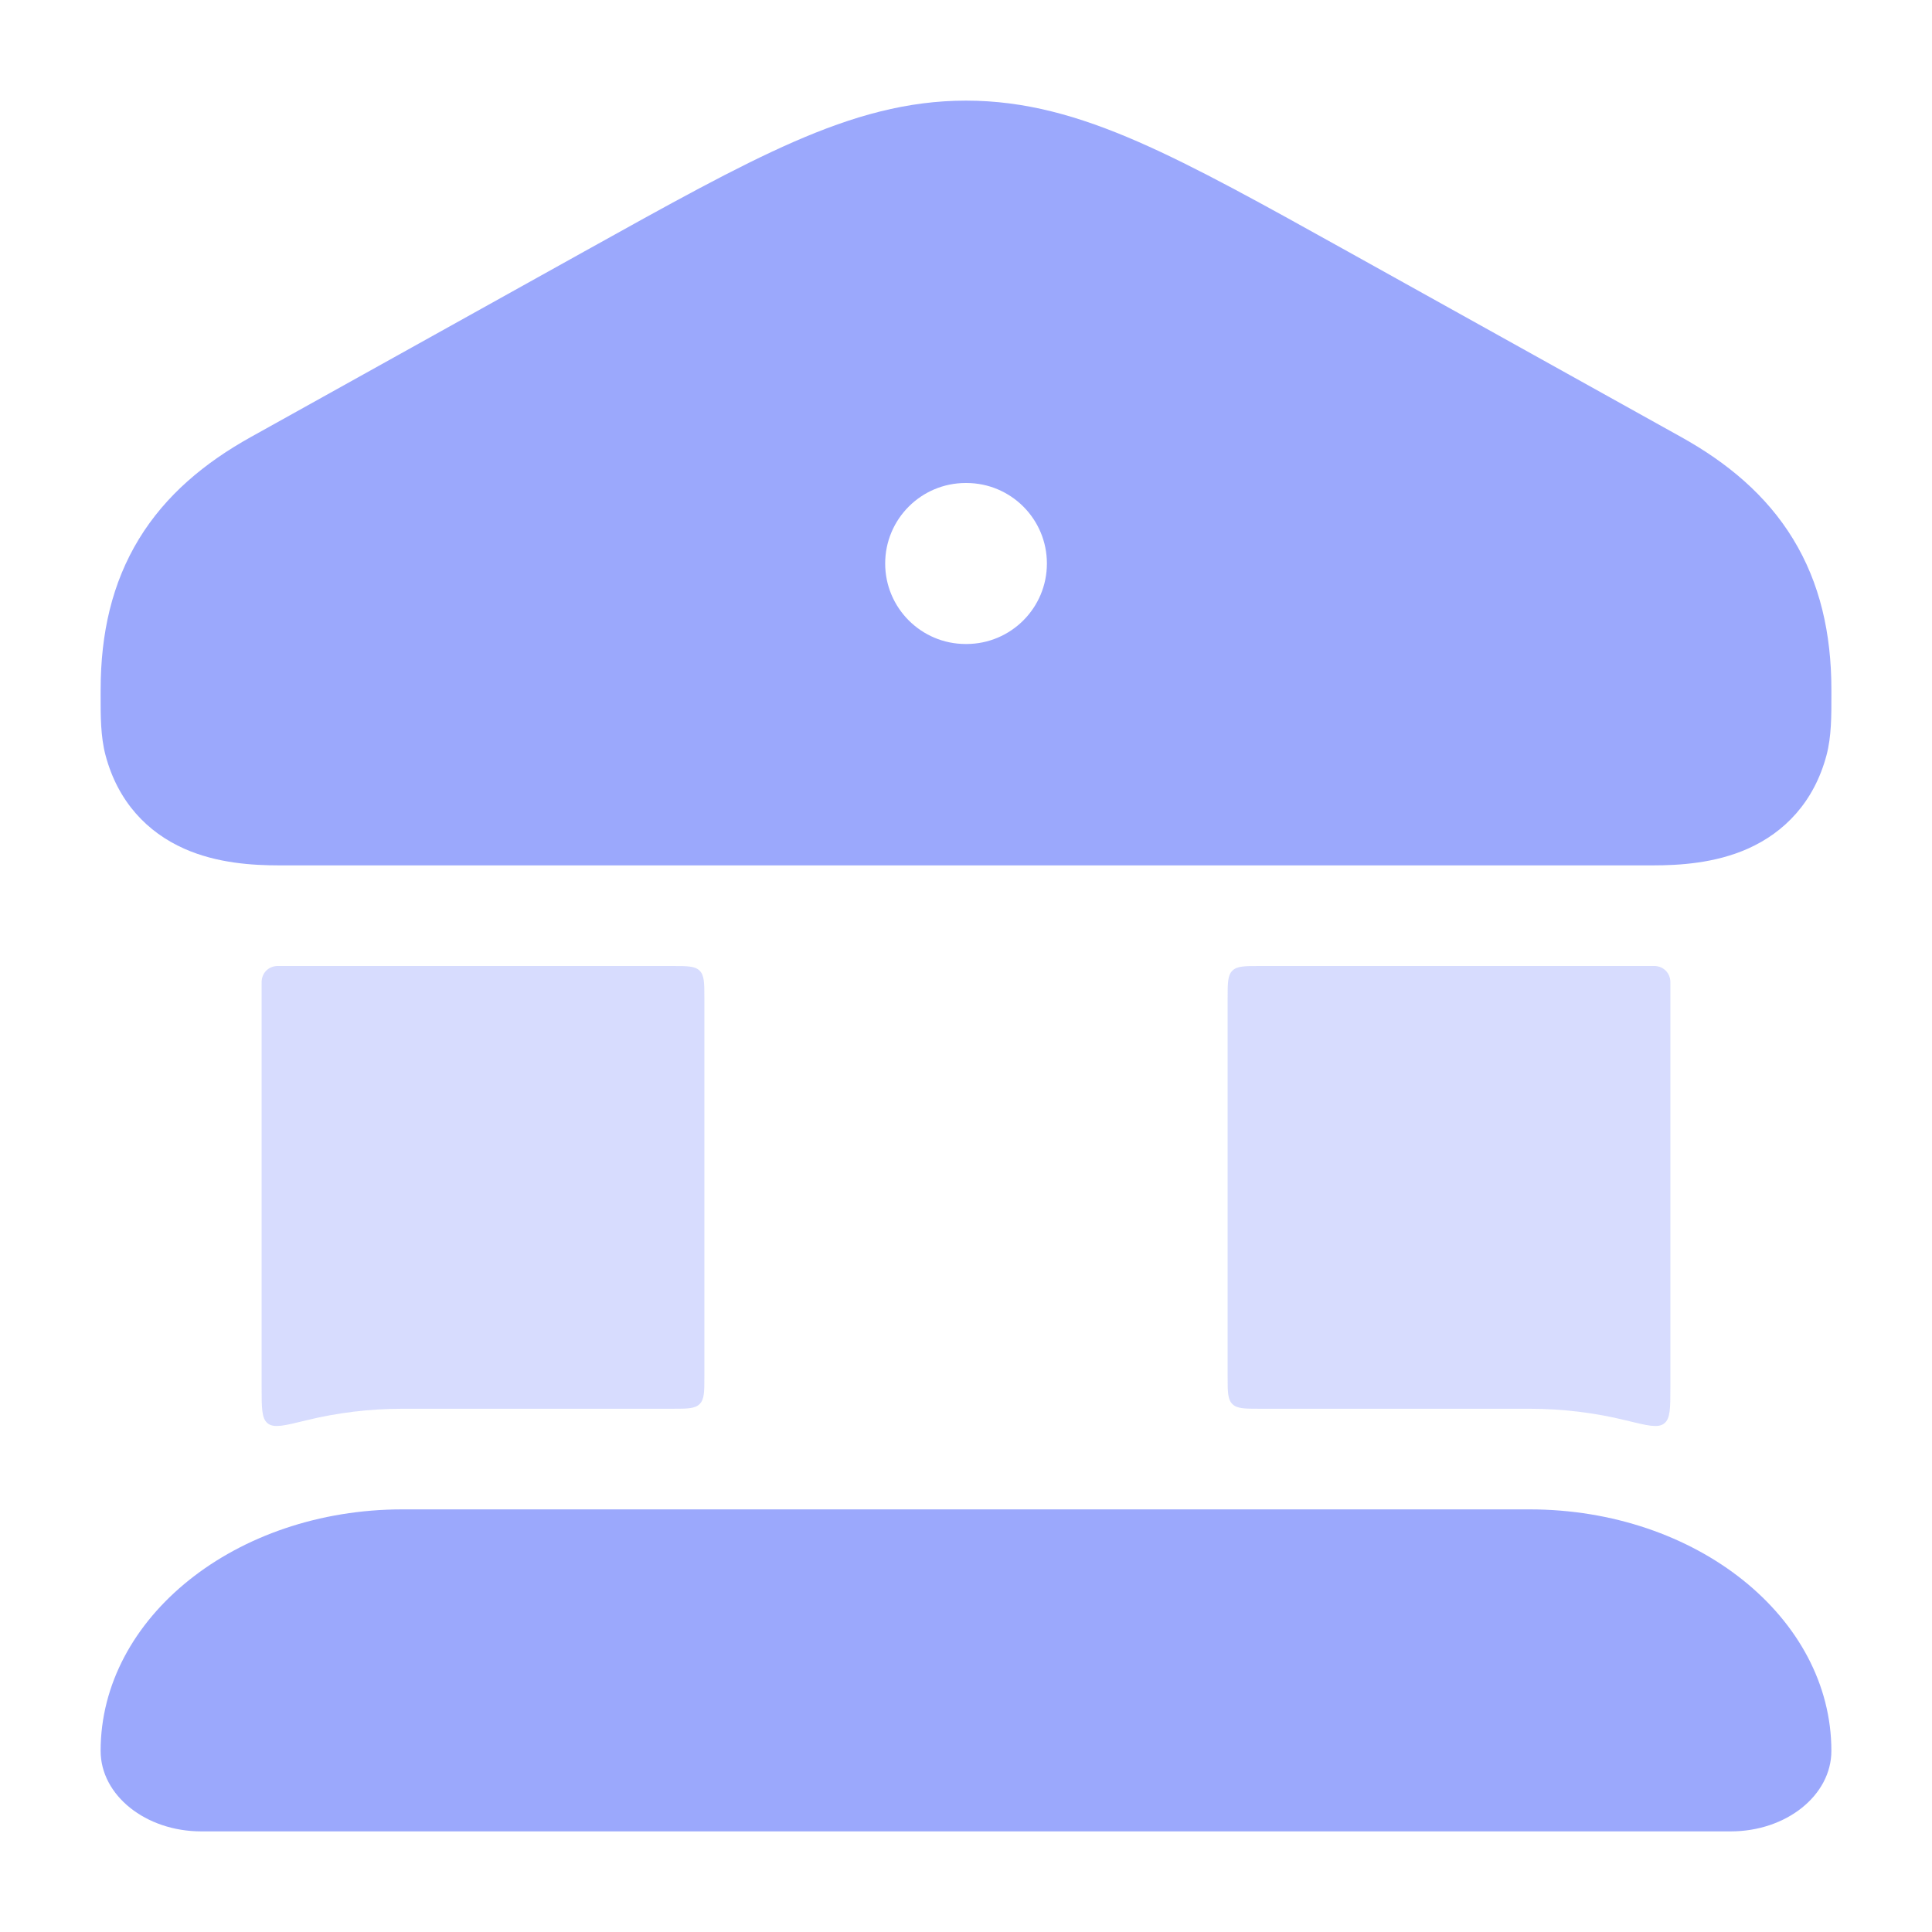 <svg width="120" height="120" viewBox="0 0 120 120" fill="none" xmlns="http://www.w3.org/2000/svg">
<path fill-rule="evenodd" clip-rule="evenodd" d="M60.001 6.25C56.356 6.25 53.006 7.191 49.299 8.81C45.704 10.381 41.535 12.701 36.291 15.619L15.58 27.145C12.698 28.749 10.286 30.763 8.629 33.479C6.964 36.209 6.251 39.337 6.251 42.845C6.251 42.955 6.251 43.066 6.25 43.176C6.248 44.453 6.246 45.749 6.554 46.908C7.328 49.824 9.175 51.704 11.436 52.711C13.473 53.619 15.686 53.75 17.347 53.75H102.654C104.316 53.75 106.529 53.619 108.566 52.711C110.827 51.704 112.673 49.824 113.448 46.908C113.756 45.749 113.754 44.453 113.751 43.176V43.176C113.751 43.122 113.751 43.068 113.751 43.014C113.751 42.958 113.751 42.902 113.751 42.845C113.751 39.337 113.038 36.209 111.372 33.479C109.715 30.763 107.303 28.749 104.421 27.145L83.71 15.619C78.467 12.701 74.298 10.381 70.703 8.81C66.996 7.191 63.646 6.25 60.001 6.25ZM59.98 30C57.219 30 54.98 32.239 54.98 35C54.98 37.761 57.219 40 59.98 40H60.025C62.787 40 65.025 37.761 65.025 35C65.025 32.239 62.787 30 60.025 30H59.98Z" fill="#9BA8FC"/>
<path d="M6.25 108.75C6.25 100.466 14.645 93.75 25 93.75H95C105.355 93.75 113.75 100.466 113.75 108.75C113.75 111.511 110.952 113.75 107.5 113.75H12.5C9.048 113.75 6.25 111.511 6.25 108.75Z" fill="#9BA8FC"/>
<g opacity="0.4">
<path d="M24.999 87.5H41.75C42.693 87.5 43.164 87.5 43.457 87.207C43.75 86.914 43.75 86.443 43.75 85.5V62C43.75 61.057 43.75 60.586 43.457 60.293C43.164 60 42.693 60 41.75 60H17.347C17.266 60 17.226 60 17.202 60.001C16.675 60.026 16.276 60.425 16.251 60.952C16.25 60.976 16.25 61.011 16.25 61.08V86.191C16.25 87.472 16.25 88.112 16.633 88.412C17.016 88.713 17.678 88.55 19.002 88.224C20.924 87.751 22.932 87.5 24.999 87.5Z" fill="#9BA8FC"/>
<path d="M94.999 87.5C97.067 87.5 99.076 87.751 100.997 88.224C102.322 88.55 102.984 88.713 103.367 88.413C103.75 88.113 103.75 87.472 103.75 86.192V61.079C103.75 61.011 103.75 60.977 103.749 60.953C103.724 60.426 103.324 60.026 102.797 60.001C102.773 60 102.734 60 102.654 60H78.25C77.307 60 76.836 60 76.543 60.293C76.25 60.586 76.25 61.057 76.25 62V85.5C76.25 86.443 76.25 86.914 76.543 87.207C76.836 87.5 77.307 87.5 78.25 87.5H94.999Z" fill="#9BA8FC"/>
</g>
</svg>
